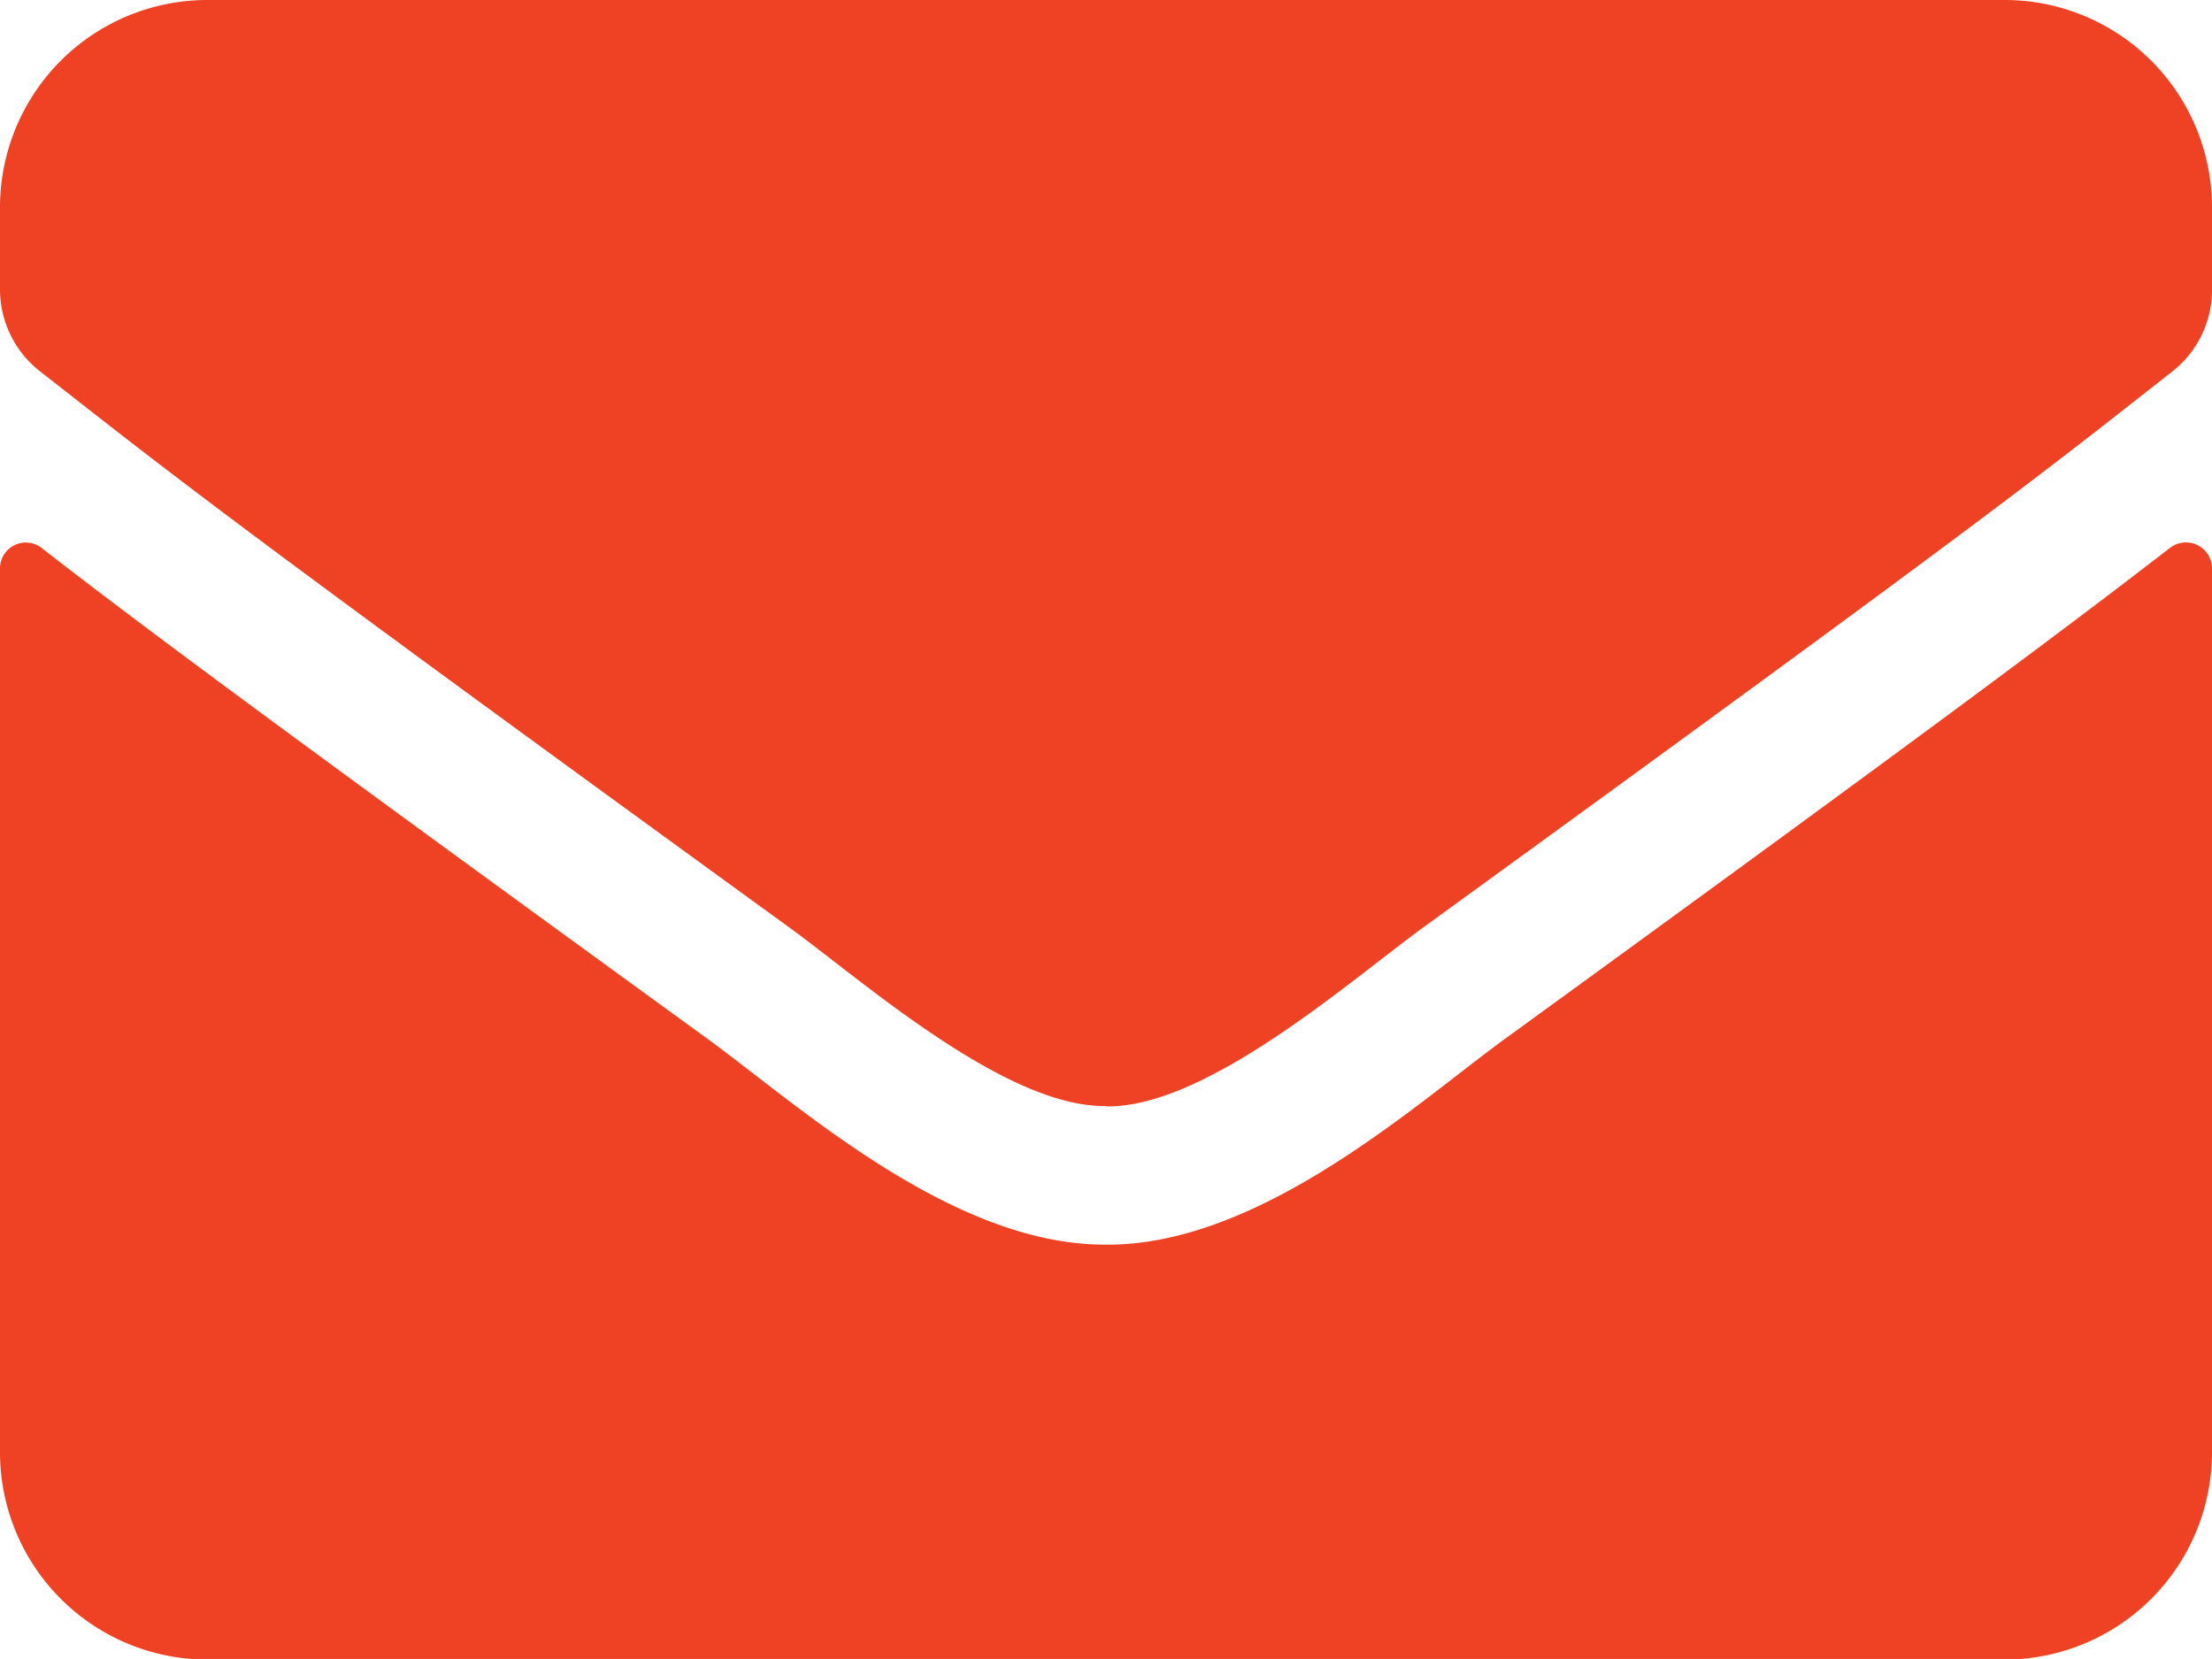 <?xml version="1.0" encoding="UTF-8"?> <svg xmlns="http://www.w3.org/2000/svg" width="17.822" height="13.366" viewBox="0 0 17.822 13.366"><path d="M17.484,68.414a.21.21,0,0,1,.338.164V75.7a1.671,1.671,0,0,1-1.671,1.671H1.671A1.671,1.671,0,0,1,0,75.7V68.581a.208.208,0,0,1,.338-.164c.78.606,1.813,1.375,5.364,3.954.734.536,1.974,1.664,3.209,1.657,1.243.01,2.506-1.142,3.213-1.657C15.674,69.792,16.7,69.019,17.484,68.414Zm-8.573,4.5c.808.014,1.97-1.016,2.555-1.441,4.619-3.352,4.971-3.644,6.036-4.48a.833.833,0,0,0,.32-.658v-.661A1.671,1.671,0,0,0,16.151,64H1.671A1.671,1.671,0,0,0,0,65.671v.661a.838.838,0,0,0,.32.658c1.065.832,1.417,1.128,6.036,4.48C6.941,71.894,8.1,72.925,8.911,72.911Z" transform="translate(0 -64)" fill="#ef4123"></path></svg> 
